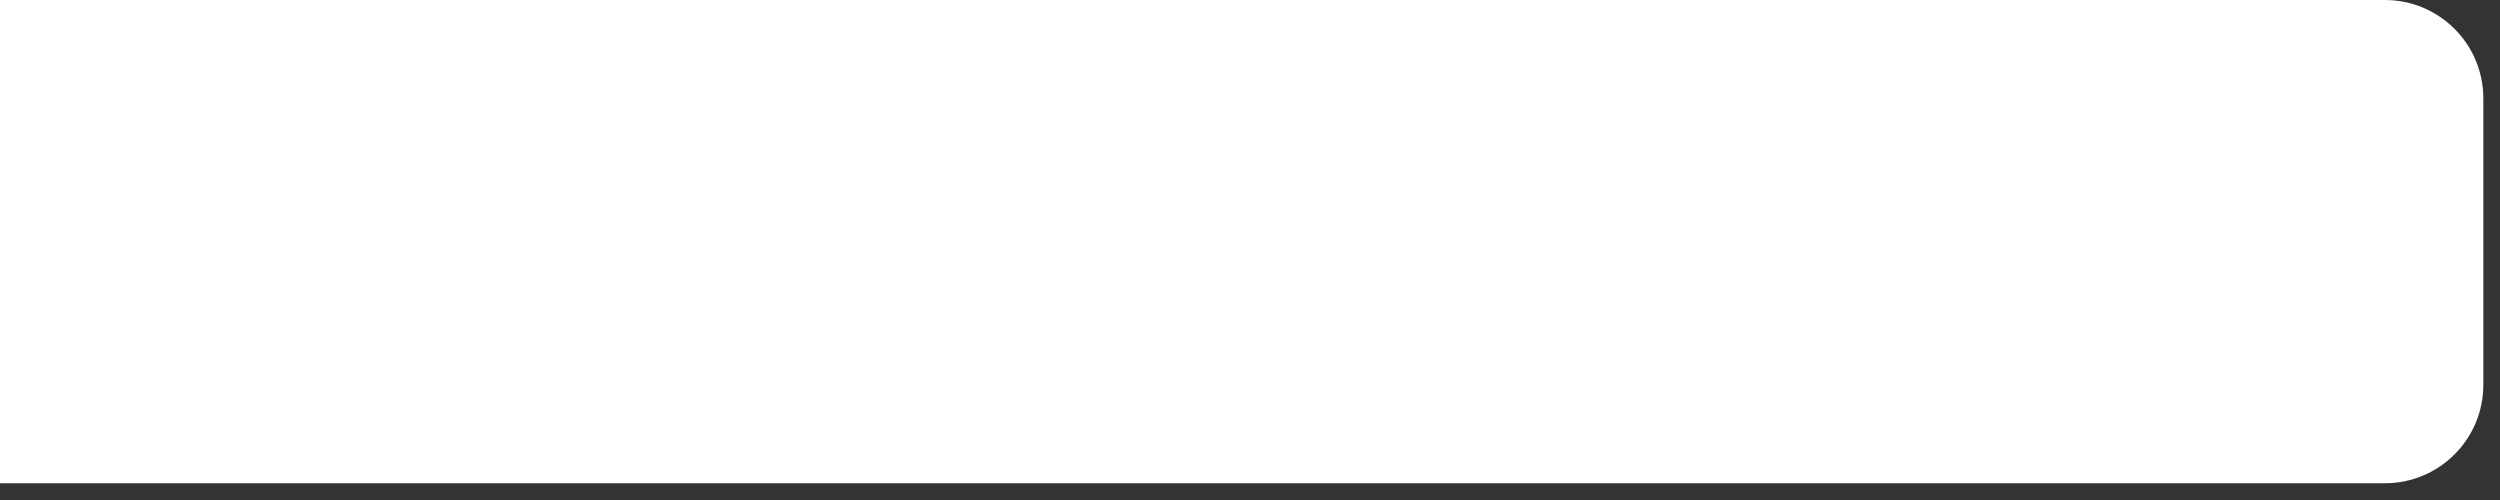 <?xml version="1.0" encoding="utf-8"?>
<svg xmlns="http://www.w3.org/2000/svg" fill="none" height="100%" overflow="visible" preserveAspectRatio="none" style="display: block;" viewBox="0 0 90 18" width="100%">
<rect x="0" y="0" width="90" height="18" fill="#333333" stroke="none"/>
<path d="M85.856 0C87.815 0 89.4 1.587 89.4 3.544V13.853C89.4 15.81 87.815 17.397 85.856 17.397H0V0H85.856Z" fill="white" id="Vector"/>
</svg>